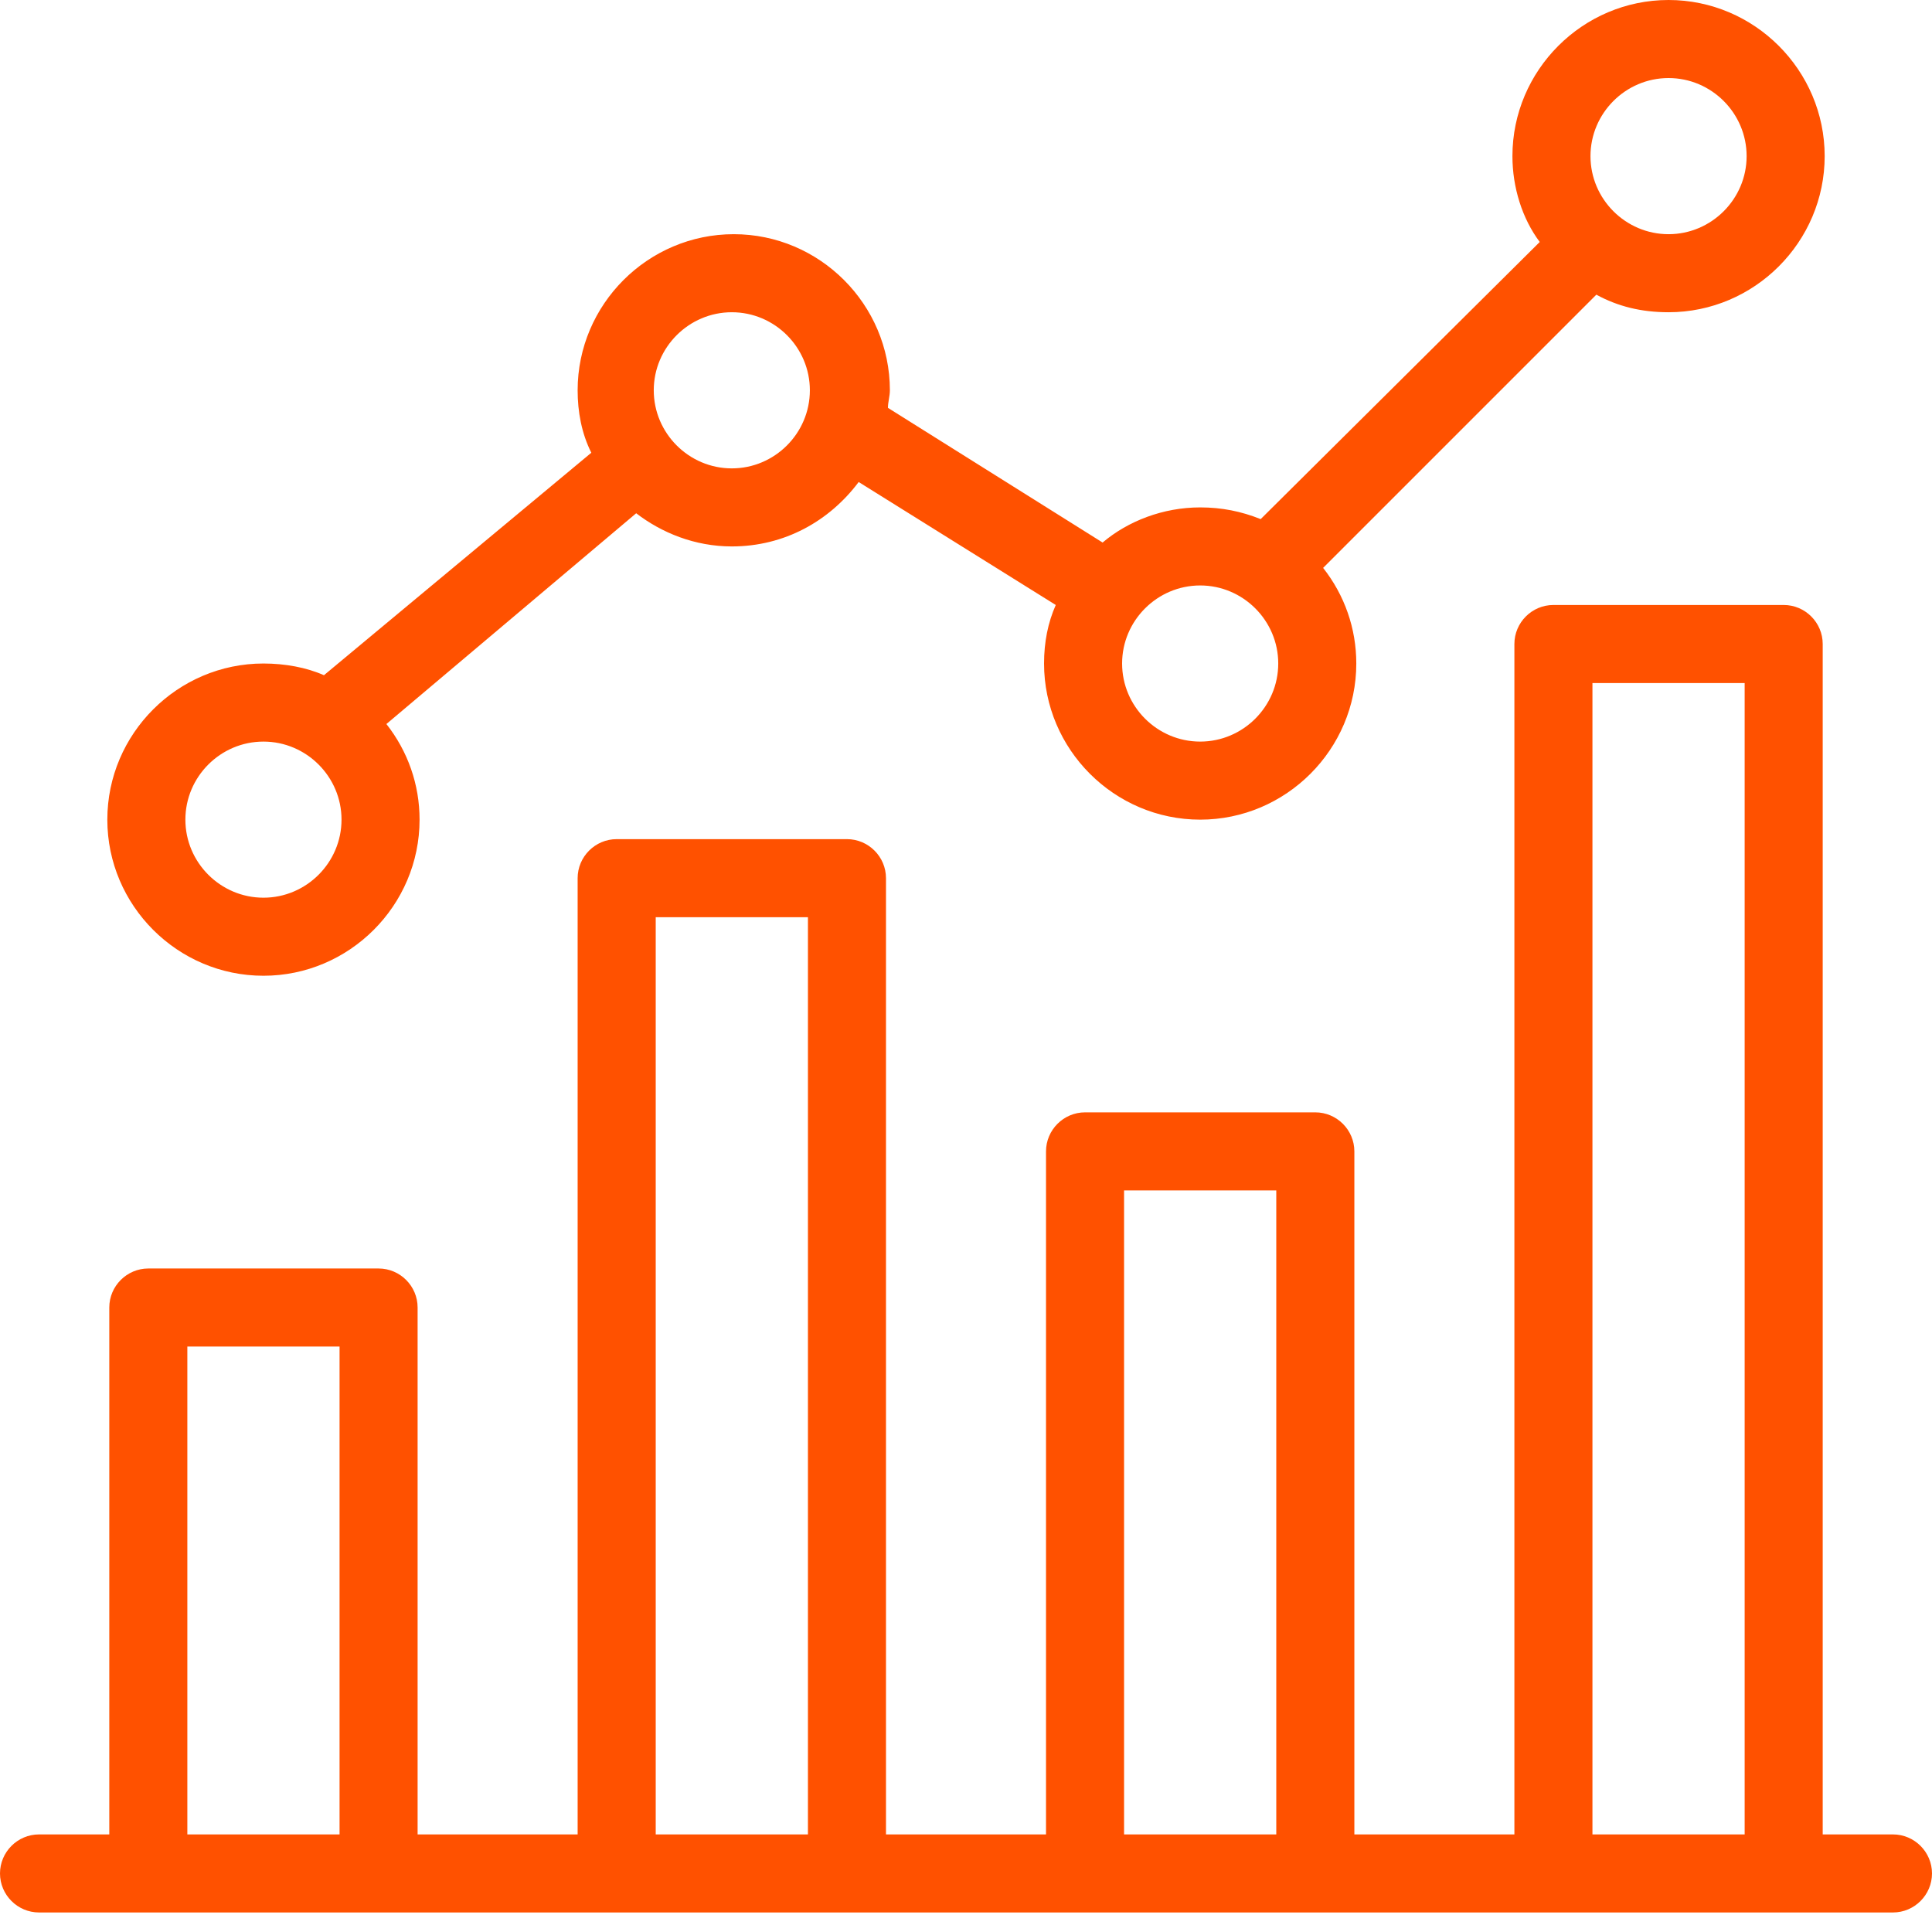 <svg width="65" height="65" viewBox="0 0 65 65" fill="none" xmlns="http://www.w3.org/2000/svg">
<path d="M63.687 61.717H61.323V21.667C61.323 20.944 60.732 20.354 60.01 20.354H52.263C51.54 20.354 50.95 20.944 50.95 21.667V61.717H45.566V38.737C45.566 38.015 44.975 37.424 44.252 37.424H36.505C35.783 37.424 35.192 38.015 35.192 38.737V61.717H29.808V29.545C29.808 28.823 29.217 28.232 28.495 28.232H20.747C20.025 28.232 19.434 28.823 19.434 29.545V61.717H14.05V43.99C14.05 43.268 13.46 42.677 12.737 42.677H4.99C4.268 42.677 3.677 43.268 3.677 43.99V61.717H1.313C0.591 61.717 0 62.308 0 63.03C0 63.752 0.591 64.343 1.313 64.343H63.687C64.409 64.343 65 63.752 65 63.03C65 62.308 64.409 61.717 63.687 61.717ZM53.576 22.98H58.697V61.717H53.576V22.98ZM37.818 40.05H42.939V61.717H37.818V40.05ZM22.061 30.859H27.182V61.717H22.061V30.859ZM6.303 45.303H11.424V61.717H6.303V45.303Z" fill="#FF5100"/>
<path d="M56.136 0C53.247 0 50.884 2.364 50.884 5.253C50.884 6.303 51.212 7.354 51.803 8.141L42.414 17.465C41.758 17.202 41.101 17.071 40.379 17.071C39.131 17.071 37.95 17.53 37.096 18.253L29.874 13.722C29.874 13.525 29.939 13.328 29.939 13.131C29.939 10.242 27.576 7.879 24.687 7.879C21.798 7.879 19.434 10.242 19.434 13.131C19.434 13.854 19.566 14.576 19.894 15.232L10.899 22.717C10.308 22.454 9.586 22.323 8.864 22.323C5.975 22.323 3.611 24.687 3.611 27.576C3.611 30.465 5.975 32.828 8.864 32.828C11.752 32.828 14.116 30.465 14.116 27.576C14.116 26.394 13.722 25.278 13 24.359L21.404 17.268C22.258 17.924 23.374 18.384 24.621 18.384C26.394 18.384 27.904 17.53 28.889 16.217L35.52 20.354C35.258 20.944 35.126 21.601 35.126 22.323C35.126 25.212 37.49 27.576 40.379 27.576C43.268 27.576 45.631 25.212 45.631 22.323C45.631 21.141 45.237 20.025 44.515 19.106L53.707 9.914C54.429 10.308 55.217 10.505 56.136 10.505C59.025 10.505 61.389 8.141 61.389 5.253C61.389 2.364 59.025 0 56.136 0ZM8.864 30.202C7.419 30.202 6.237 29.02 6.237 27.576C6.237 26.131 7.419 24.95 8.864 24.95C10.308 24.95 11.49 26.131 11.49 27.576C11.49 29.02 10.308 30.202 8.864 30.202ZM24.621 15.758C23.177 15.758 21.995 14.576 21.995 13.131C21.995 11.687 23.177 10.505 24.621 10.505C26.066 10.505 27.247 11.687 27.247 13.131C27.247 14.576 26.066 15.758 24.621 15.758ZM40.379 24.95C38.934 24.95 37.752 23.768 37.752 22.323C37.752 20.879 38.934 19.697 40.379 19.697C41.823 19.697 43.005 20.879 43.005 22.323C43.005 23.768 41.823 24.95 40.379 24.95ZM56.136 7.879C54.692 7.879 53.51 6.697 53.51 5.253C53.51 3.808 54.692 2.626 56.136 2.626C57.581 2.626 58.763 3.808 58.763 5.253C58.763 6.697 57.581 7.879 56.136 7.879Z" fill="#FF5100"/>
</svg>

